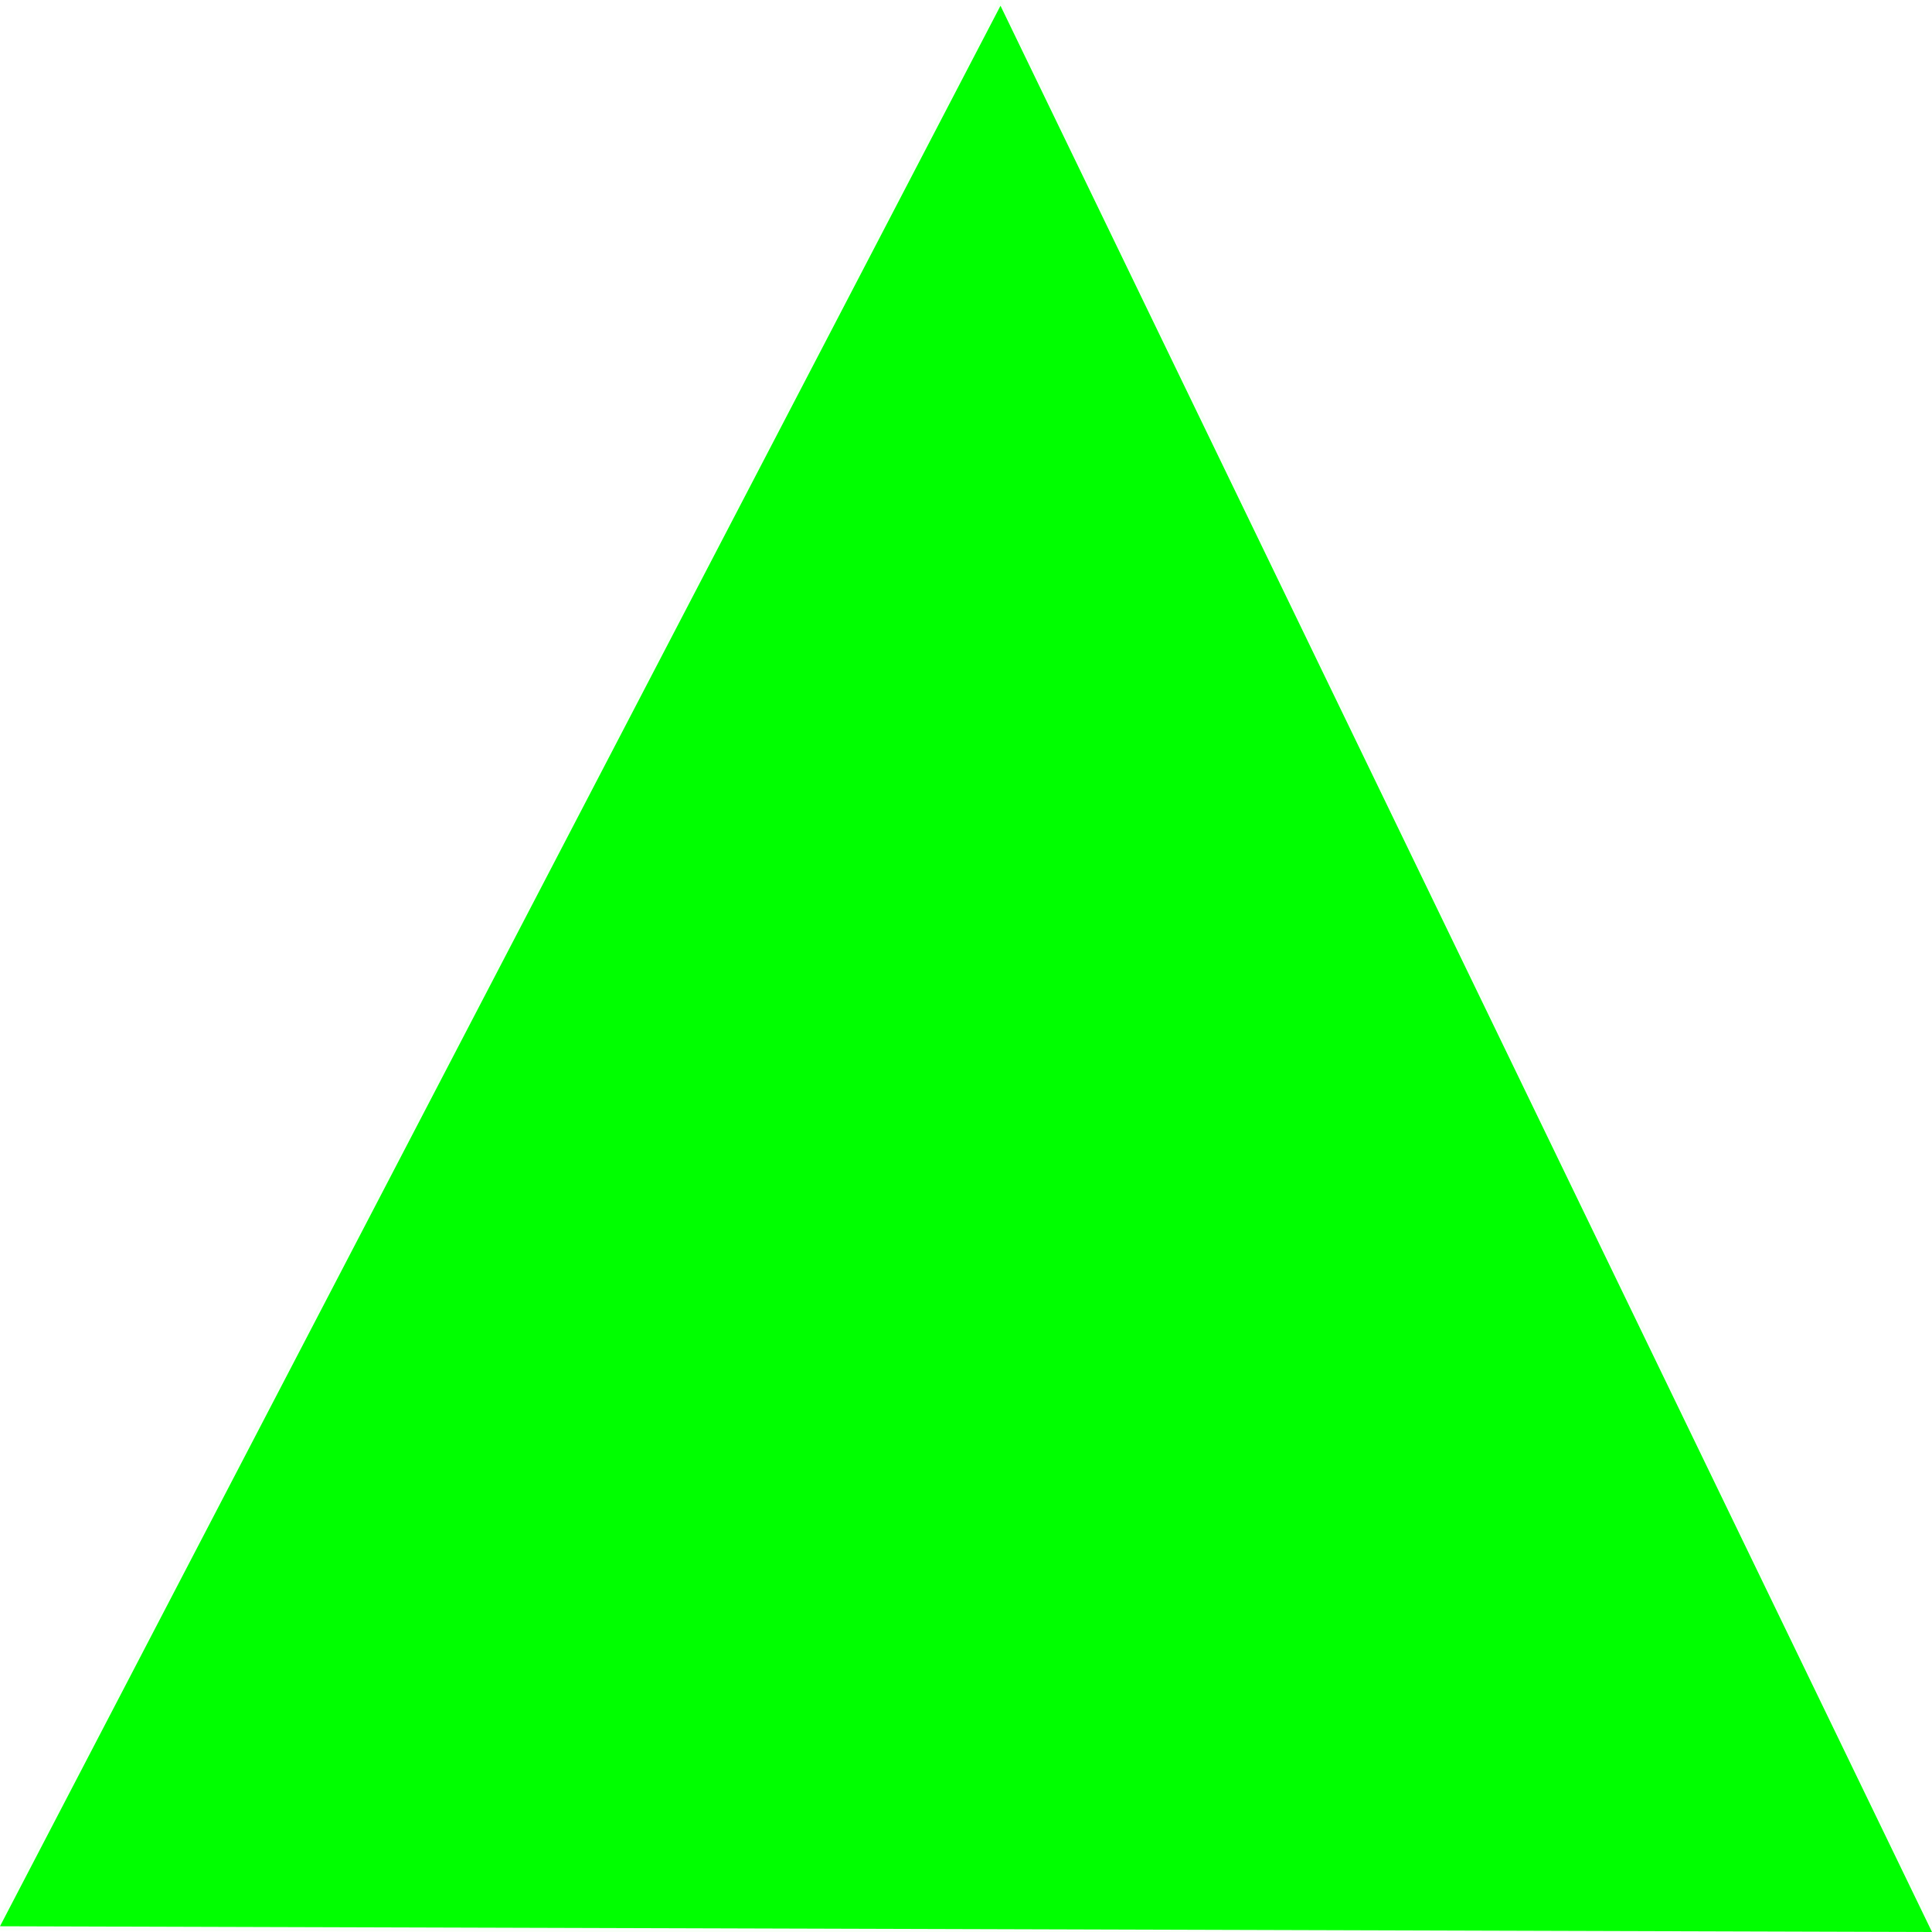 <?xml version="1.0" encoding="UTF-8" standalone="no"?>
<svg
   xmlns:dc="http://purl.org/dc/elements/1.1/"
   xmlns:cc="http://creativecommons.org/ns#"
   xmlns:rdf="http://www.w3.org/1999/02/22-rdf-syntax-ns#"
   xmlns:svg="http://www.w3.org/2000/svg"
   xmlns="http://www.w3.org/2000/svg"
   id="svg8"
   version="1.1"
   viewBox="0 0 63.5 63.5"
   height="15pc"
   width="15pc">
  <defs
     id="defs2" />
  <g
     transform="translate(0,-233.5)"
     id="layer1" />
  <g
     transform="translate(0,-233.5)"
     id="layer2">
    <path
       id="path4565"
       d="m 0,296.811 32.884,-63.122 30.616,63.311 z"
       style="fill:#00ff00;stroke:#00ff00;stroke-width:0.265px;stroke-linecap:butt;stroke-linejoin:miter;stroke-opacity:0.033;fill-opacity:1" />
  </g>
</svg>
